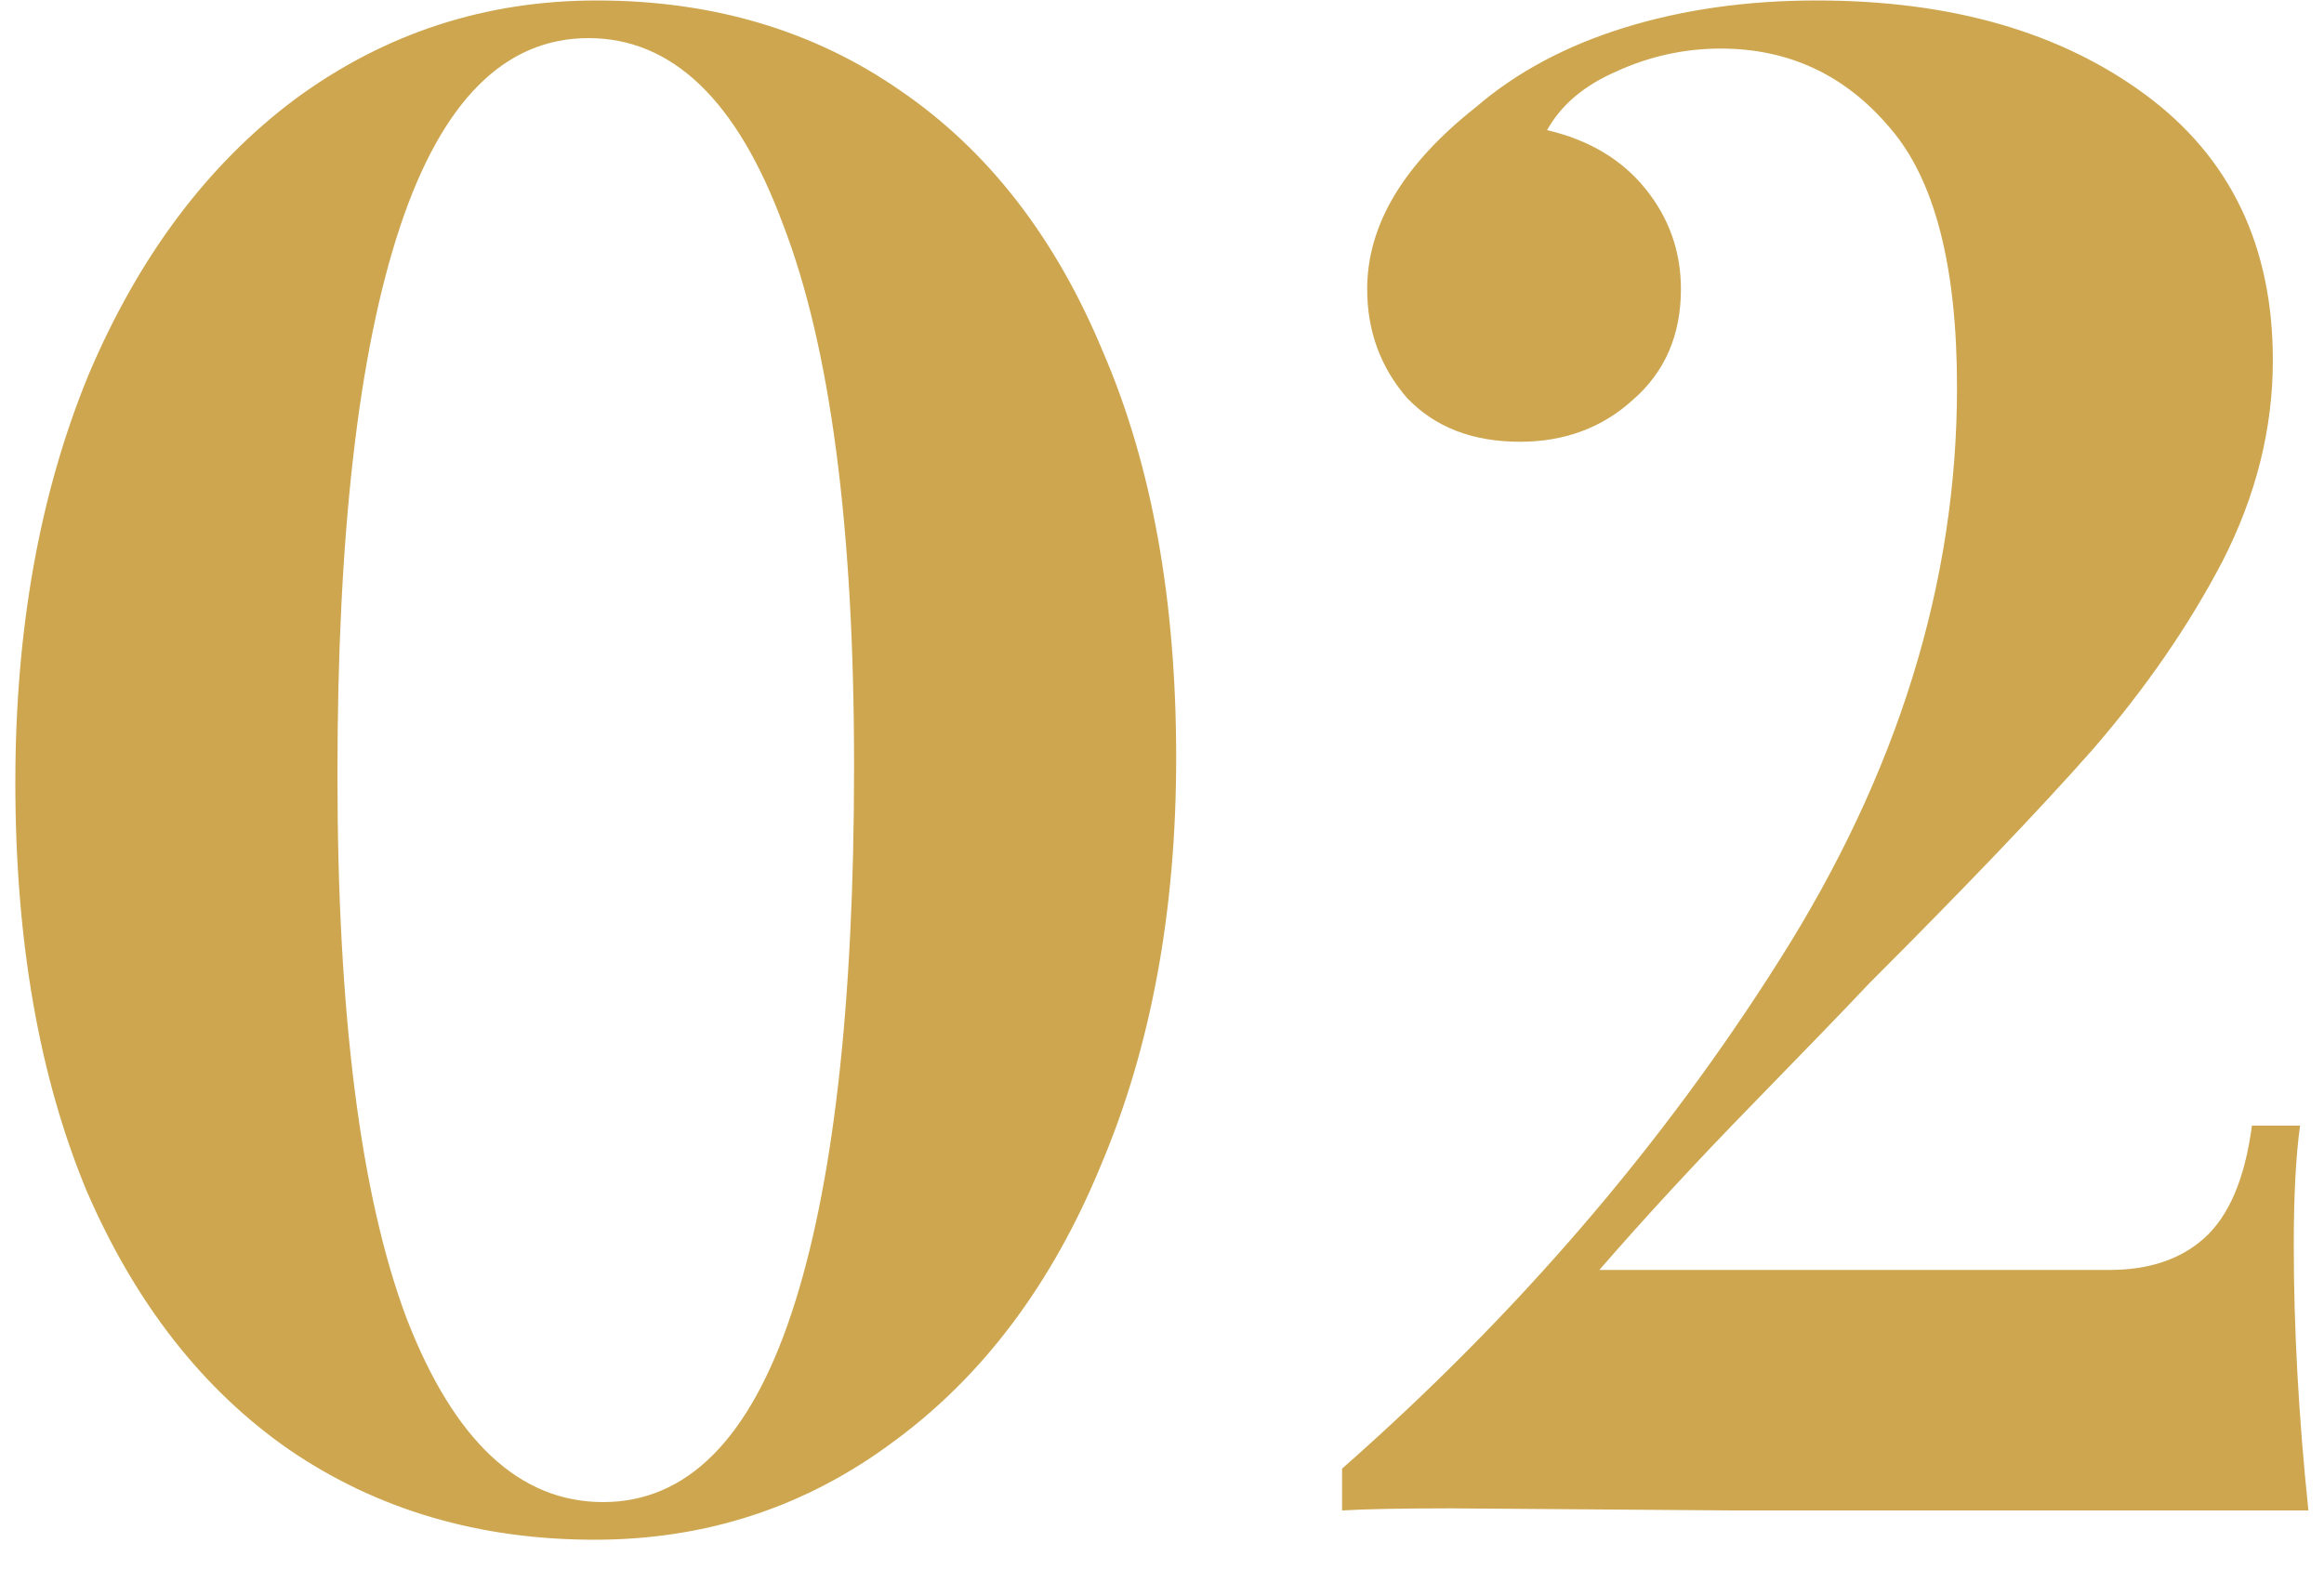 <?xml version="1.0" encoding="UTF-8"?> <svg xmlns="http://www.w3.org/2000/svg" width="80" height="54" viewBox="0 0 80 54" fill="none"> <path d="M20.544 0.016C24.528 0.016 28.008 1.048 30.984 3.112C34.008 5.176 36.336 8.176 37.968 12.112C39.648 16 40.488 20.656 40.488 26.08C40.488 31.36 39.624 36.04 37.896 40.12C36.216 44.2 33.84 47.368 30.768 49.624C27.744 51.88 24.312 53.008 20.472 53.008C16.488 53.008 12.984 51.976 9.96 49.912C6.984 47.848 4.656 44.872 2.976 40.984C1.344 37.048 0.528 32.368 0.528 26.944C0.528 21.664 1.368 16.984 3.048 12.904C4.776 8.824 7.152 5.656 10.176 3.4C13.248 1.144 16.704 0.016 20.544 0.016ZM20.256 1.312C17.376 1.312 15.216 3.472 13.776 7.792C12.336 12.112 11.616 18.4 11.616 26.656C11.616 34.912 12.408 41.152 13.992 45.376C15.624 49.6 17.88 51.712 20.76 51.712C23.64 51.712 25.8 49.552 27.24 45.232C28.68 40.912 29.4 34.624 29.4 26.368C29.4 18.16 28.584 11.944 26.952 7.72C25.368 3.448 23.136 1.312 20.256 1.312ZM62.543 0.016C67.151 0.016 70.919 1.096 73.847 3.256C76.775 5.416 78.239 8.464 78.239 12.4C78.239 14.752 77.663 17.056 76.511 19.312C75.359 21.52 73.871 23.68 72.047 25.792C70.223 27.856 67.655 30.544 64.343 33.856C63.575 34.672 62.231 36.064 60.311 38.032C58.391 40 56.639 41.896 55.055 43.72H72.623C73.967 43.72 75.047 43.36 75.863 42.64C76.727 41.872 77.279 40.576 77.519 38.752H79.175C79.031 39.808 78.959 41.176 78.959 42.856C78.959 45.736 79.127 48.784 79.463 52H59.663L49.943 51.928C48.263 51.928 47.015 51.952 46.199 52V50.56C52.199 45.28 57.215 39.448 61.247 33.064C65.327 26.632 67.367 20.056 67.367 13.336C67.367 9.16 66.599 6.184 65.063 4.408C63.527 2.584 61.583 1.672 59.231 1.672C57.983 1.672 56.783 1.936 55.631 2.464C54.527 2.944 53.735 3.616 53.255 4.48C54.695 4.816 55.823 5.488 56.639 6.496C57.455 7.504 57.863 8.656 57.863 9.952C57.863 11.536 57.311 12.808 56.207 13.768C55.151 14.728 53.855 15.208 52.319 15.208C50.687 15.208 49.391 14.704 48.431 13.696C47.519 12.64 47.063 11.392 47.063 9.952C47.063 7.744 48.311 5.656 50.807 3.688C52.199 2.488 53.903 1.576 55.919 0.952C57.935 0.328 60.143 0.016 62.543 0.016Z" fill="#CDA64F"></path> </svg> 